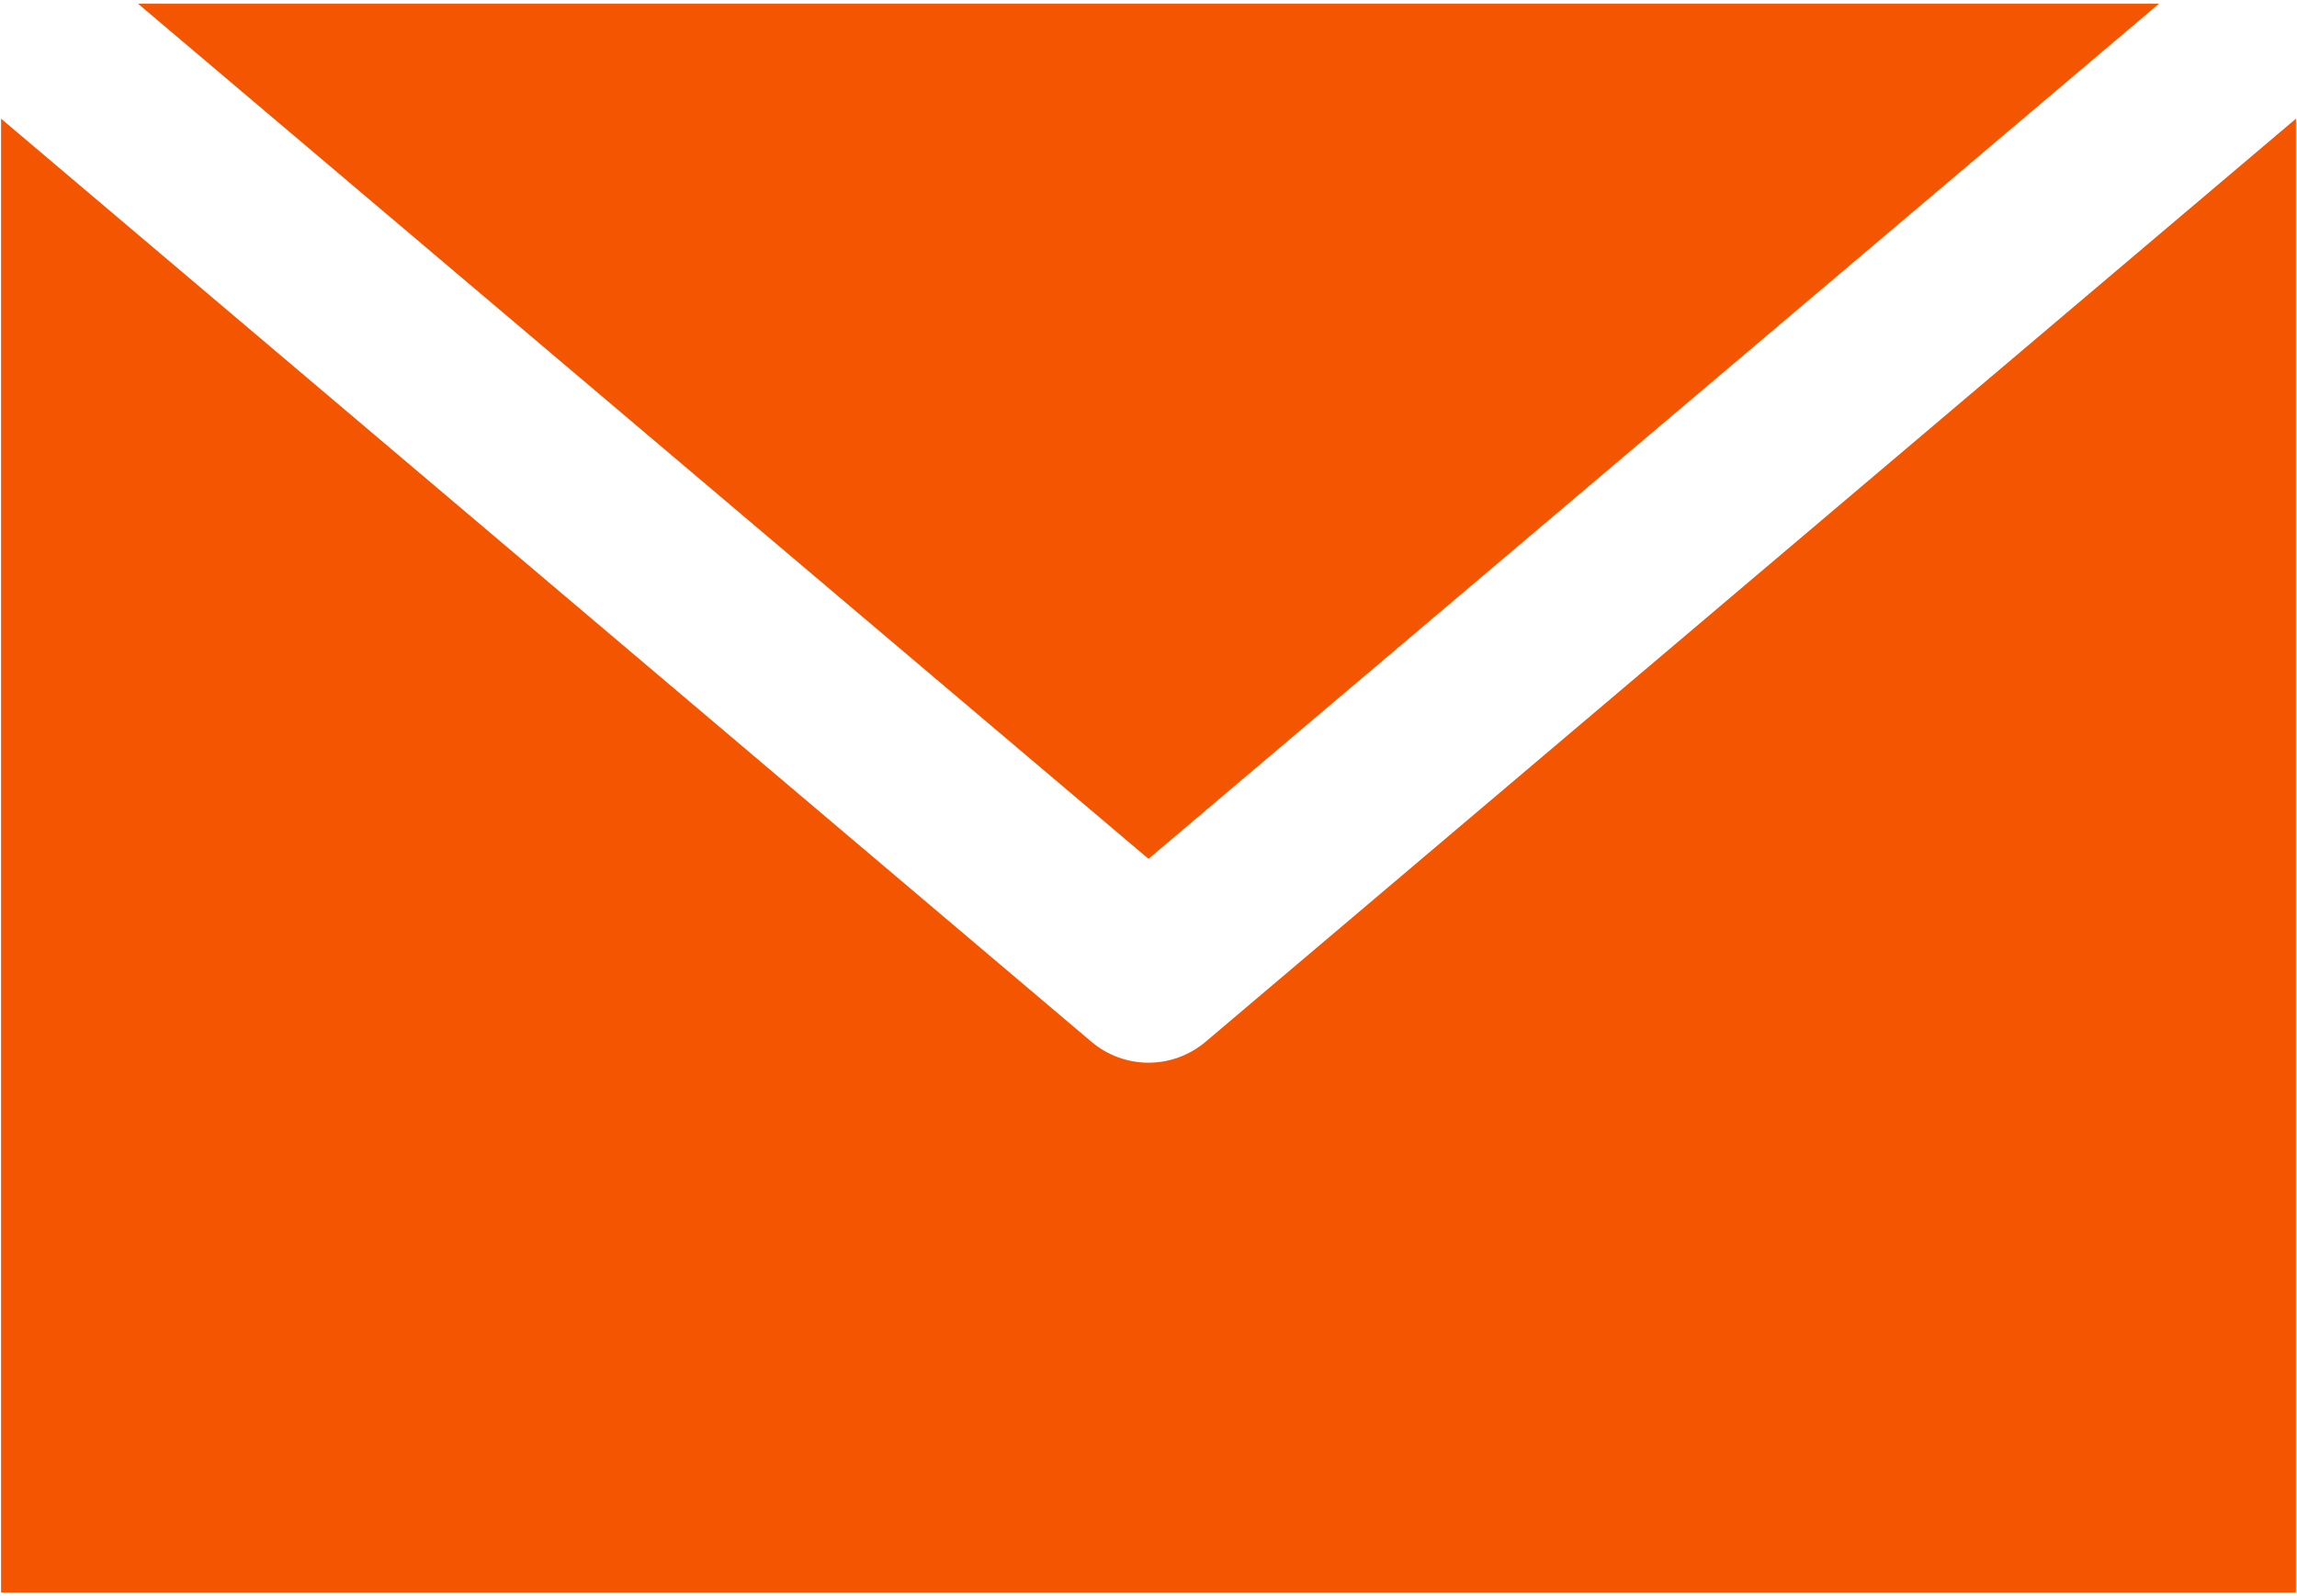 <?xml version="1.0" encoding="UTF-8"?> <svg xmlns="http://www.w3.org/2000/svg" xmlns:xlink="http://www.w3.org/1999/xlink" width="590px" height="410px" viewBox="0 0 590 410" version="1.1"><title>email-brand</title><g id="Page-1" stroke="none" stroke-width="1" fill="none" fill-rule="evenodd"><g id="email-brand" transform="translate(0.272, 0.96)" fill="#F45500" fill-rule="nonzero"><path d="M35.188,0 L294.728,219.63 L554.268,0 L35.188,0 L35.188,0 Z M5.68434189e-14,29.523 L5.68434189e-14,408.093 L589.46,408.093 L589.46,29.523 L309.37,266.633 C305.276,270.094 300.089,271.992 294.725,271.992 C289.366,271.992 284.178,270.094 280.084,266.633 L5.68434189e-14,29.523 Z" id="Shape"></path></g></g></svg> 